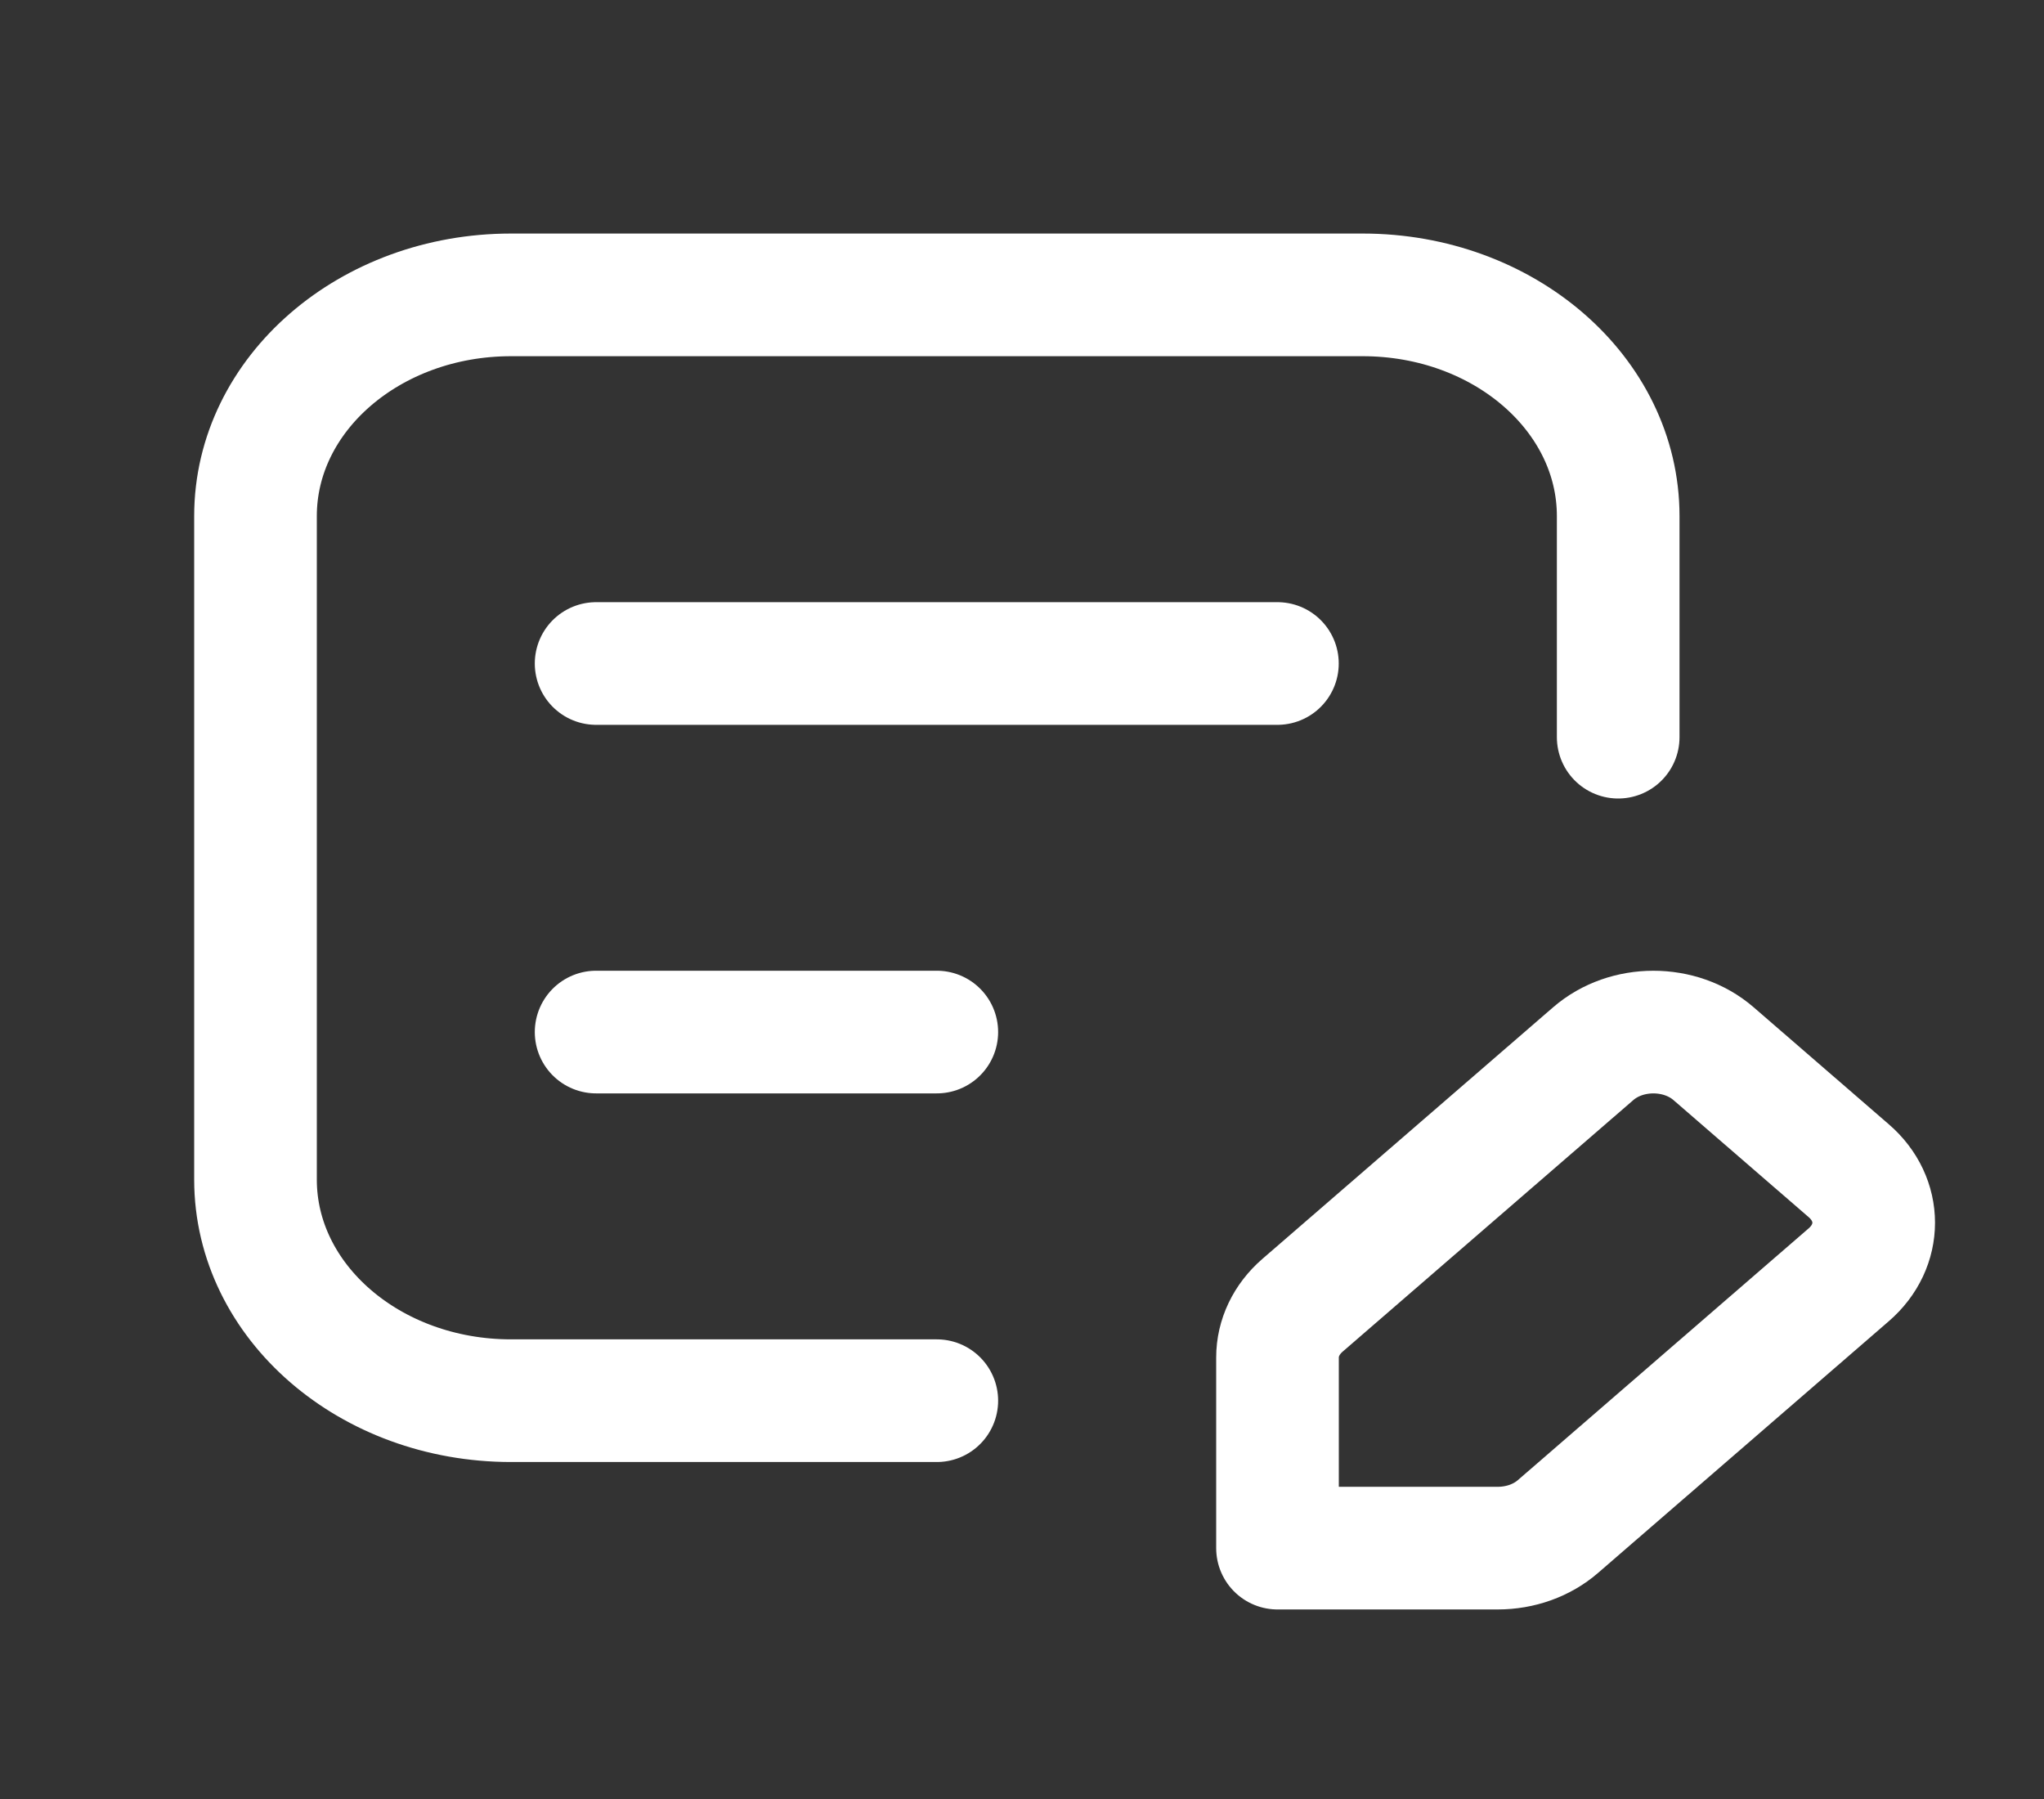 <svg width="25" height="22" viewBox="0 0 25 22" fill="none" xmlns="http://www.w3.org/2000/svg">
<rect x="0" y="0" width="25" height="22" fill="#333333" stroke="none"/>
<path fill-rule="evenodd" clip-rule="evenodd" d="M19.055 18.668L22.611 15.59C23.019 15.238 23.019 14.667 22.611 14.316L20.959 12.886C20.552 12.533 19.893 12.533 19.486 12.886L15.93 15.963C15.734 16.133 15.625 16.362 15.625 16.601V18.932H18.319C18.595 18.932 18.859 18.838 19.055 18.668V18.668Z" stroke="white" stroke-width="1.5" stroke-linecap="round" stroke-linejoin="round"/>
<path d="M7.291 12.621H11.458" stroke="white" stroke-width="1.5" stroke-linecap="round" stroke-linejoin="round"/>
<path d="M7.291 8.114H15.624" stroke="white" stroke-width="1.5" stroke-linecap="round" stroke-linejoin="round"/>
<path d="M19.792 9.015V6.311C19.792 4.817 18.393 3.606 16.667 3.606H6.25C4.524 3.606 3.125 4.817 3.125 6.311V14.425C3.125 15.918 4.524 17.129 6.25 17.129H11.458" stroke="white" stroke-width="1.5" stroke-linecap="round" stroke-linejoin="round"/>
</svg>
